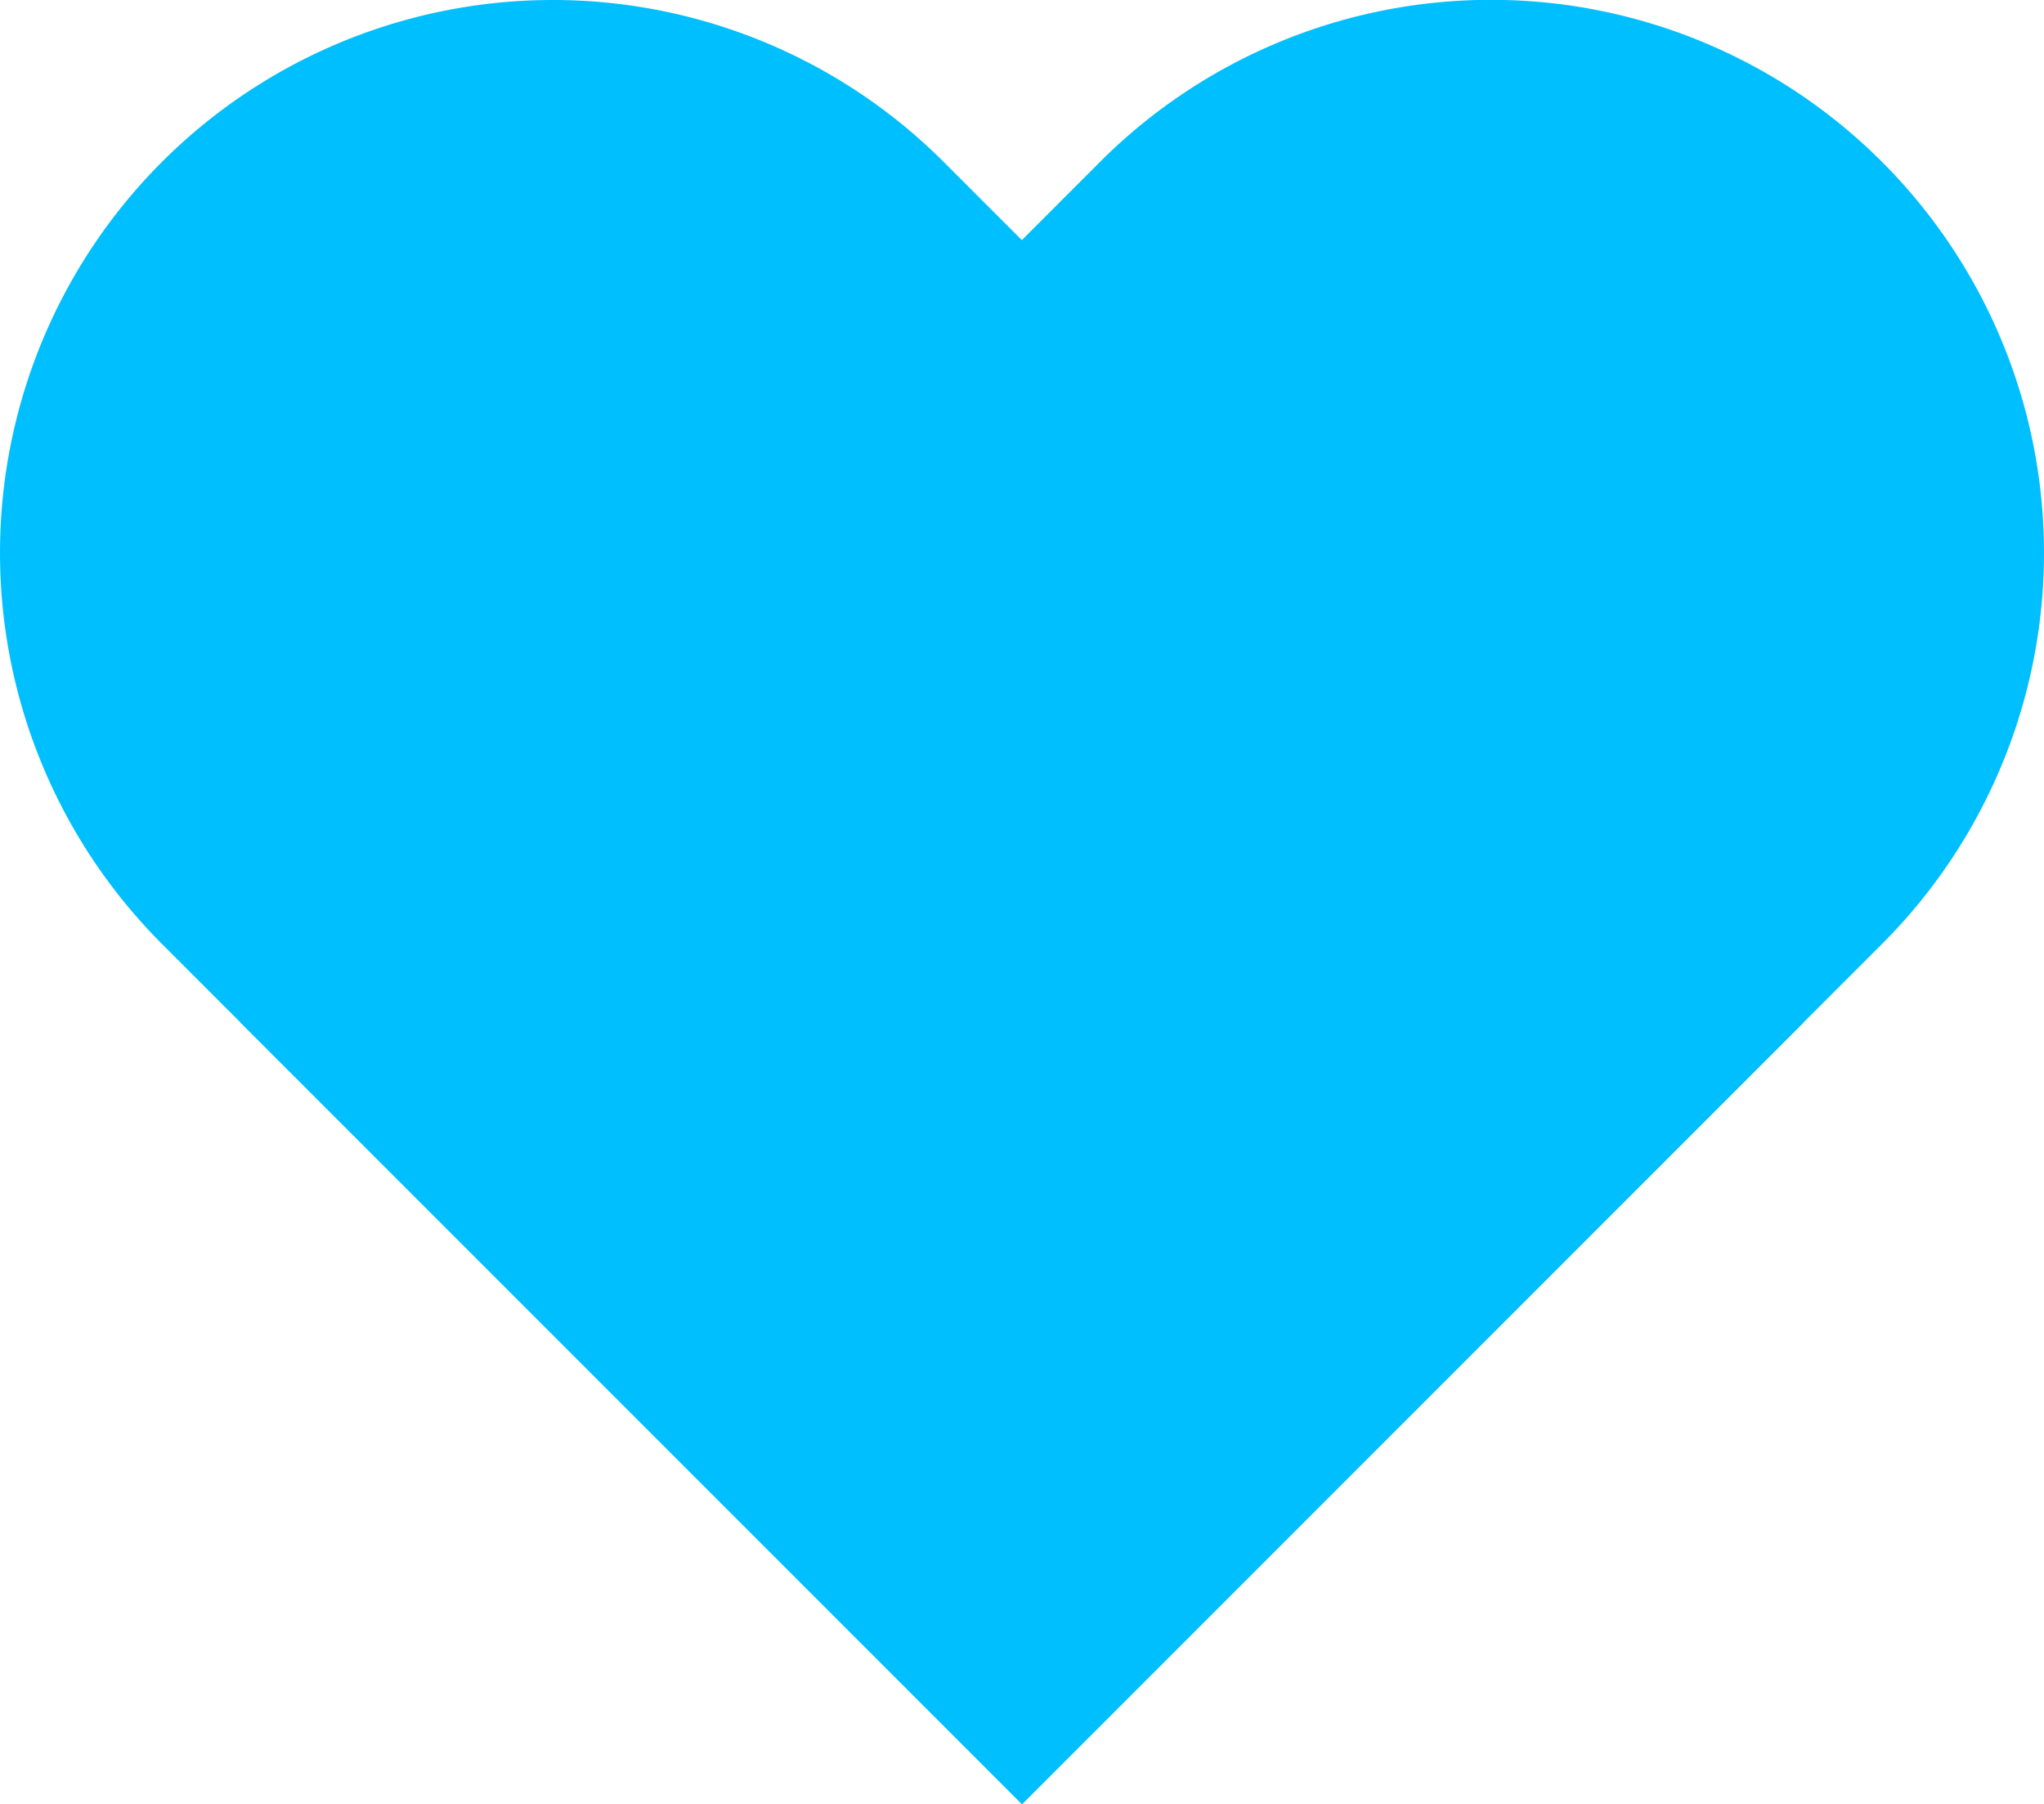 <?xml version="1.0" encoding="UTF-8"?> <svg xmlns="http://www.w3.org/2000/svg" viewBox="0 0 79.72 70.35"><defs><style>.cls-1{fill:#00bfff;}</style></defs><g id="Layer_2" data-name="Layer 2"><g id="UI"><path class="cls-1" d="M30.71-3.79h0A21.56,21.56,0,0,1,52.27,17.77V65.21a0,0,0,0,1,0,0H9.15a0,0,0,0,1,0,0V17.77A21.56,21.56,0,0,1,30.71-3.79Z" transform="translate(-12.72 30.71) rotate(-45)"></path><path class="cls-1" d="M49-3.79h0A21.56,21.56,0,0,1,70.57,17.77V65.21a0,0,0,0,1,0,0H27.44a0,0,0,0,1,0,0V17.77A21.56,21.56,0,0,1,49-3.79Z" transform="translate(36.07 -25.66) rotate(45)"></path></g></g></svg> 